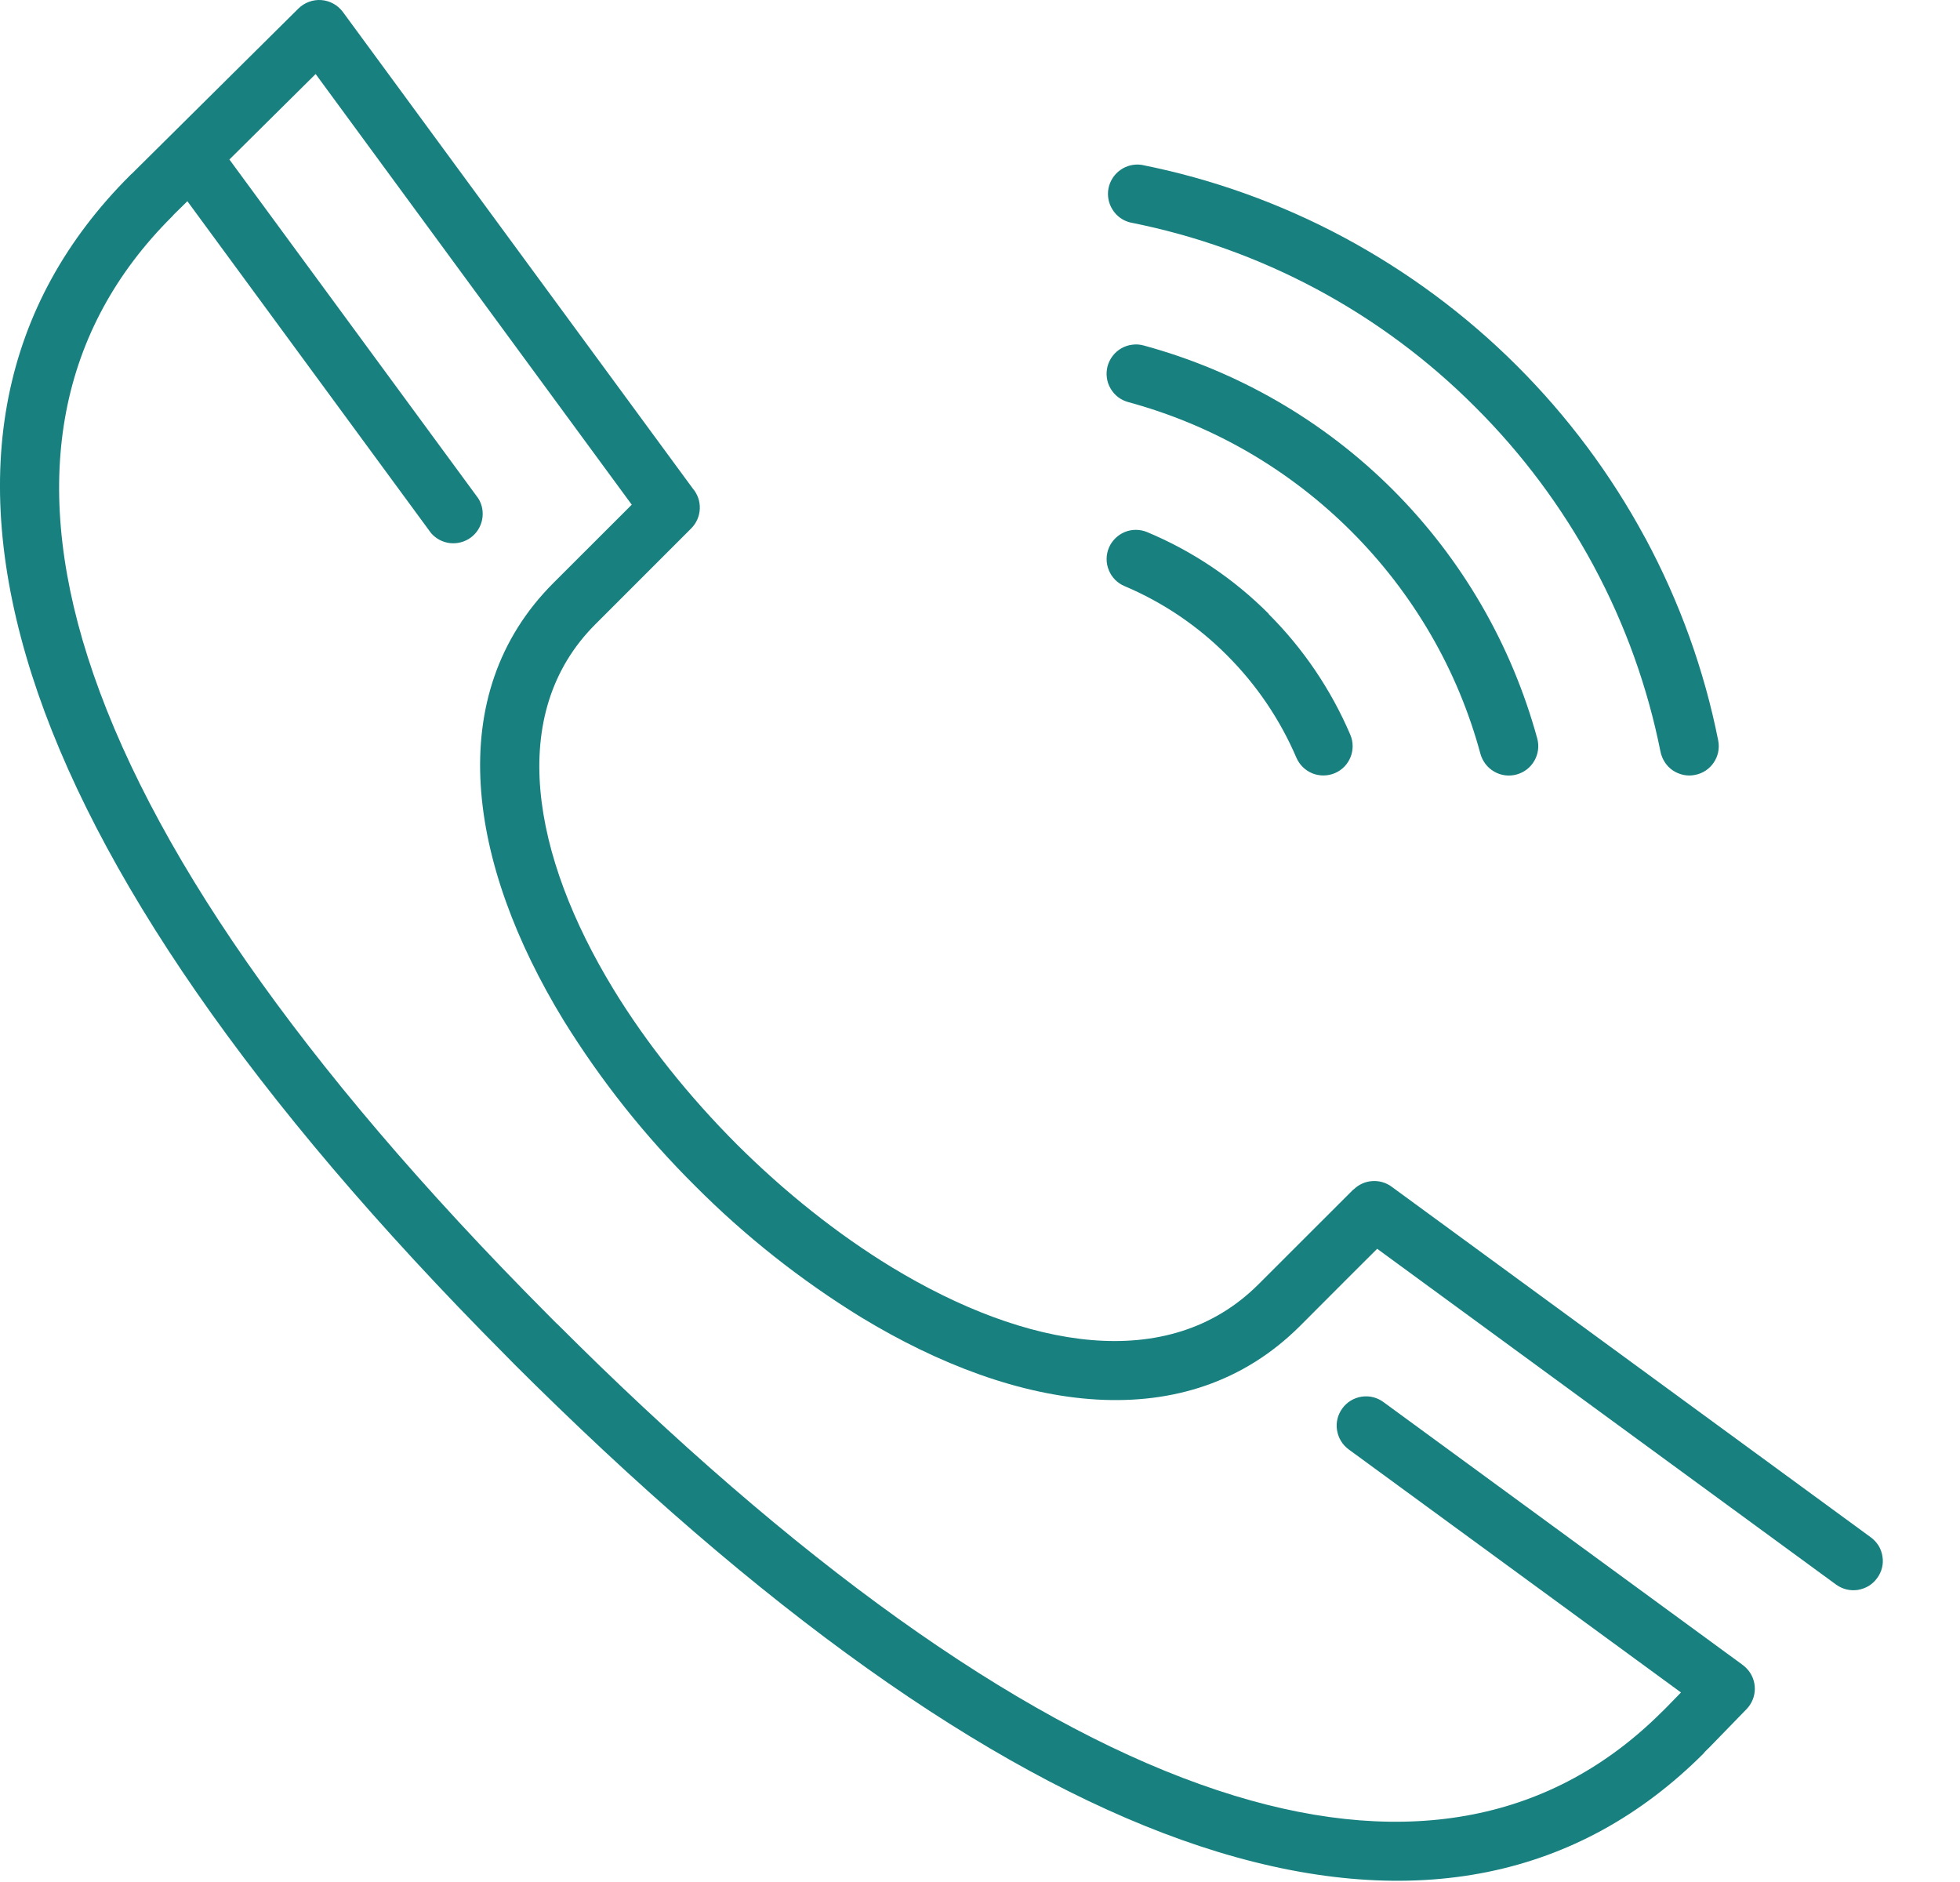 <svg width="25" height="24" viewBox="0 0 25 24" fill="none" xmlns="http://www.w3.org/2000/svg">
<path d="M17.025 9.86C16.934 9.898 16.831 9.899 16.739 9.862C16.647 9.824 16.574 9.752 16.535 9.661C16.326 9.174 16.026 8.731 15.65 8.356C15.276 7.98 14.832 7.681 14.343 7.474C14.252 7.436 14.18 7.363 14.143 7.271C14.105 7.179 14.106 7.076 14.144 6.985C14.183 6.894 14.256 6.822 14.348 6.784C14.439 6.747 14.542 6.748 14.633 6.786C15.212 7.028 15.738 7.382 16.181 7.826L16.18 7.827V7.829C16.623 8.271 16.977 8.794 17.223 9.369C17.304 9.559 17.216 9.78 17.025 9.86ZM19.343 9.877C19.247 9.903 19.145 9.89 19.059 9.84C18.973 9.791 18.91 9.709 18.883 9.613C18.739 9.08 18.526 8.568 18.248 8.09C17.687 7.125 16.884 6.323 15.918 5.763C15.439 5.486 14.926 5.273 14.392 5.128C14.345 5.115 14.3 5.094 14.261 5.064C14.222 5.034 14.19 4.997 14.165 4.954C14.14 4.912 14.124 4.865 14.118 4.816C14.111 4.767 14.115 4.718 14.127 4.67C14.14 4.623 14.162 4.578 14.192 4.539C14.222 4.5 14.259 4.467 14.301 4.443C14.344 4.418 14.391 4.402 14.44 4.396C14.488 4.389 14.538 4.392 14.585 4.405C15.787 4.731 16.884 5.365 17.765 6.245C18.645 7.125 19.28 8.219 19.608 9.419C19.634 9.515 19.62 9.617 19.57 9.703C19.521 9.789 19.439 9.851 19.343 9.877ZM21.62 9.882C21.572 9.892 21.522 9.892 21.474 9.882C21.426 9.872 21.38 9.853 21.339 9.826C21.298 9.799 21.263 9.763 21.236 9.722C21.209 9.681 21.19 9.635 21.18 9.587C21.015 8.761 20.729 7.964 20.33 7.222L20.32 7.203C19.92 6.464 19.415 5.787 18.82 5.194L18.818 5.192C17.617 3.987 16.085 3.167 14.416 2.837C14.323 2.814 14.242 2.756 14.191 2.674C14.139 2.593 14.121 2.496 14.139 2.401C14.158 2.307 14.212 2.223 14.29 2.168C14.368 2.112 14.465 2.089 14.56 2.102C15.461 2.281 16.33 2.593 17.139 3.026C17.951 3.462 18.696 4.013 19.348 4.664L19.349 4.665C19.995 5.31 20.544 6.045 20.978 6.848L20.99 6.869C21.422 7.674 21.737 8.541 21.916 9.444C21.956 9.646 21.823 9.844 21.62 9.882ZM23.942 20.126C23.913 20.166 23.877 20.199 23.835 20.225C23.793 20.25 23.746 20.267 23.698 20.275C23.649 20.283 23.599 20.28 23.552 20.269C23.504 20.257 23.459 20.236 23.419 20.207L17.566 15.925L17.187 16.303L16.581 16.91C15.139 18.348 12.975 18.009 10.983 16.798C10.214 16.325 9.503 15.763 8.866 15.123C8.225 14.487 7.662 13.777 7.187 13.009C5.973 11.02 5.628 8.861 7.062 7.431L8.058 6.436L4.026 0.944L2.926 2.034L6.101 6.356C6.151 6.436 6.168 6.532 6.15 6.625C6.132 6.718 6.08 6.8 6.004 6.856C5.928 6.911 5.834 6.936 5.74 6.926C5.646 6.915 5.56 6.87 5.498 6.798L2.39 2.566L2.207 2.746L2.208 2.748L2.192 2.764C0.762 4.189 0.387 6.083 1.119 8.378C1.88 10.762 3.814 13.574 6.975 16.752L7.102 16.88L7.103 16.879C7.319 17.094 7.497 17.269 7.635 17.403C10.704 20.373 13.431 22.193 15.745 22.899C17.974 23.58 19.813 23.211 21.195 21.833L21.214 21.815L21.258 21.771L21.441 21.583L17.202 18.483C17.122 18.424 17.069 18.336 17.054 18.238C17.038 18.14 17.063 18.04 17.122 17.96C17.18 17.88 17.269 17.826 17.367 17.811C17.465 17.796 17.565 17.82 17.645 17.879L22.219 21.225C22.242 21.241 22.263 21.26 22.282 21.28C22.348 21.35 22.384 21.443 22.383 21.539C22.382 21.635 22.344 21.727 22.277 21.796L21.795 22.292L21.793 22.293L21.747 22.339L21.726 22.364C20.135 23.951 18.043 24.382 15.528 23.614C13.098 22.872 10.268 20.992 7.112 17.939C6.895 17.729 6.714 17.551 6.572 17.409L6.443 17.278C3.198 14.016 1.203 11.101 0.406 8.605C-0.419 6.018 0.019 3.871 1.661 2.234L1.677 2.218H1.679L3.807 0.108C3.846 0.07 3.892 0.041 3.942 0.023C3.993 0.004 4.047 -0.003 4.1 0.001C4.154 0.005 4.206 0.021 4.253 0.047C4.3 0.073 4.341 0.109 4.373 0.152L8.836 6.229C8.898 6.301 8.93 6.394 8.926 6.488C8.922 6.583 8.883 6.672 8.816 6.739L7.594 7.961C6.454 9.099 6.786 10.913 7.827 12.619C8.249 13.309 8.789 13.983 9.398 14.593C10.008 15.201 10.684 15.74 11.374 16.16C13.083 17.198 14.901 17.526 16.051 16.379L17.263 15.168L17.264 15.17C17.328 15.107 17.411 15.068 17.5 15.062C17.59 15.055 17.678 15.08 17.75 15.133L23.863 19.605C23.903 19.634 23.936 19.671 23.962 19.712C23.987 19.754 24.004 19.801 24.011 19.849C24.019 19.898 24.017 19.947 24.005 19.994C23.993 20.042 23.971 20.087 23.942 20.126Z" fill="#198080"/>
</svg>
